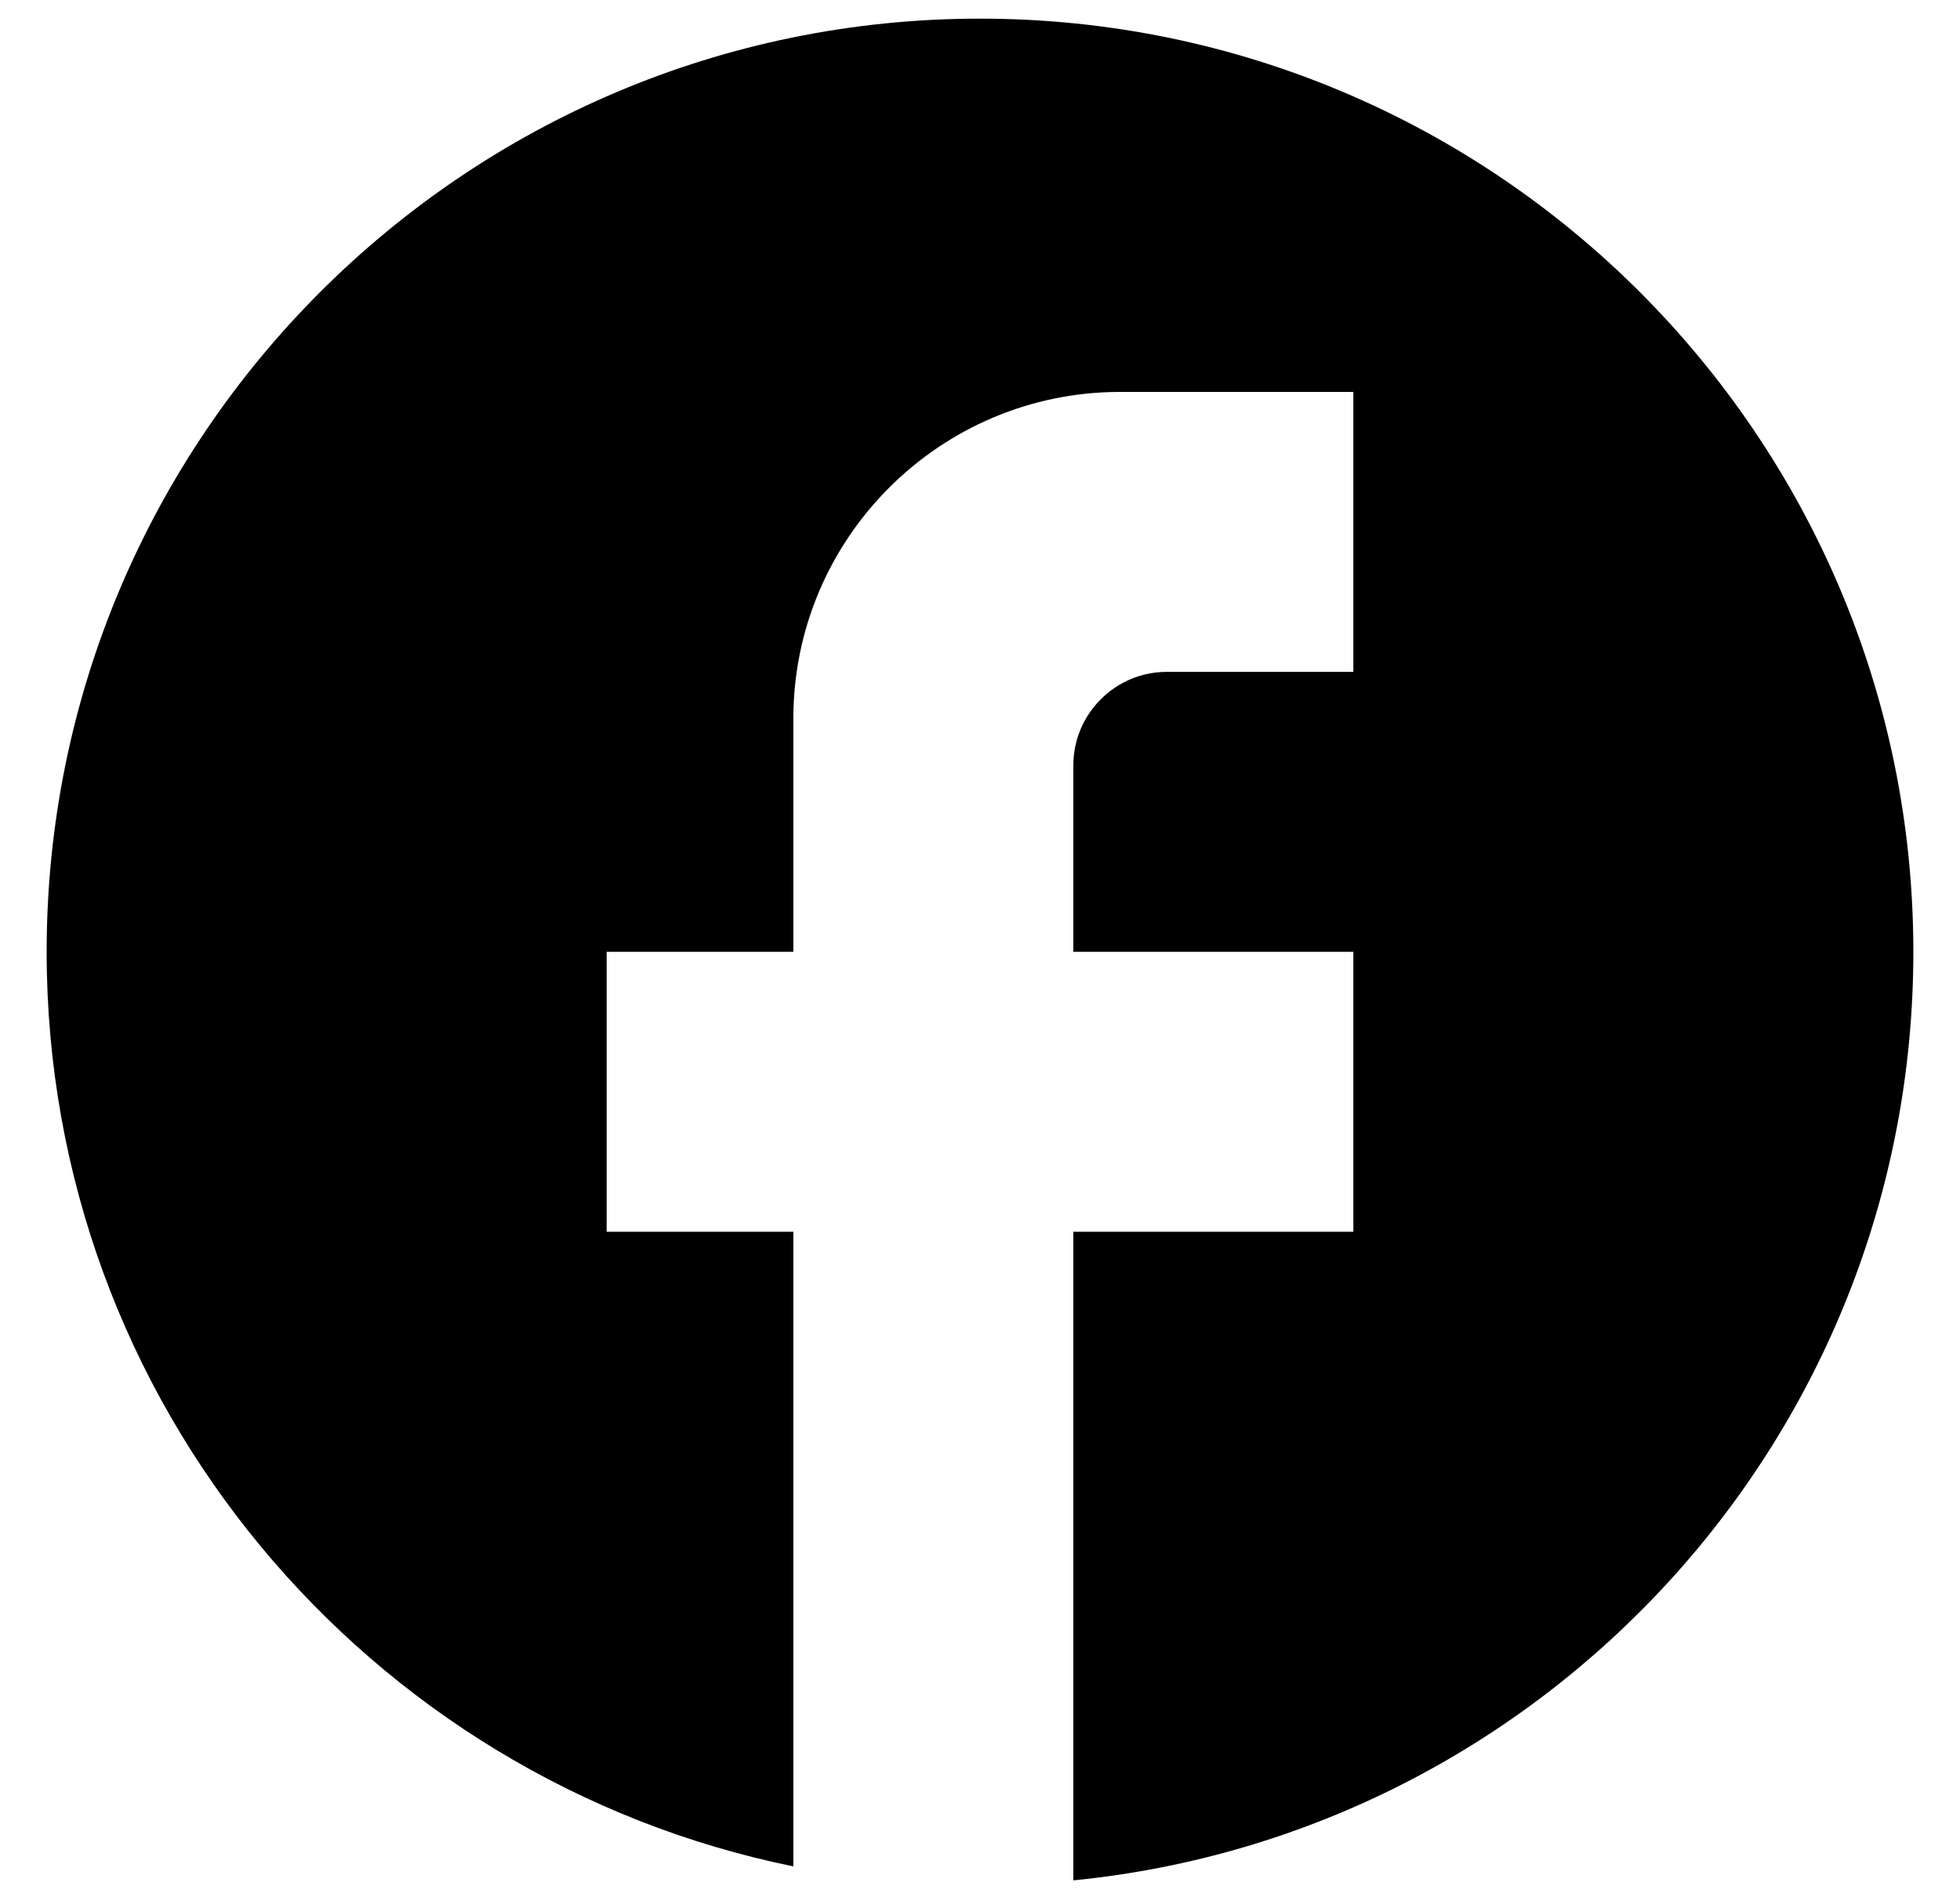 <svg width="35" height="34" viewBox="0 0 35 34" fill="none" xmlns="http://www.w3.org/2000/svg">
<path d="M34.167 17C34.167 7.8 26.7 0.333 17.5 0.333C8.3 0.333 0.833 7.8 0.833 17C0.833 25.067 6.567 31.784 14.167 33.334V22H10.833V17H14.167V12.834C14.167 9.617 16.783 7 20 7H24.167V12H20.833C19.917 12 19.167 12.75 19.167 13.667V17H24.167V22H19.167V33.584C27.583 32.75 34.167 25.65 34.167 17Z" fill="black"/>
</svg>
